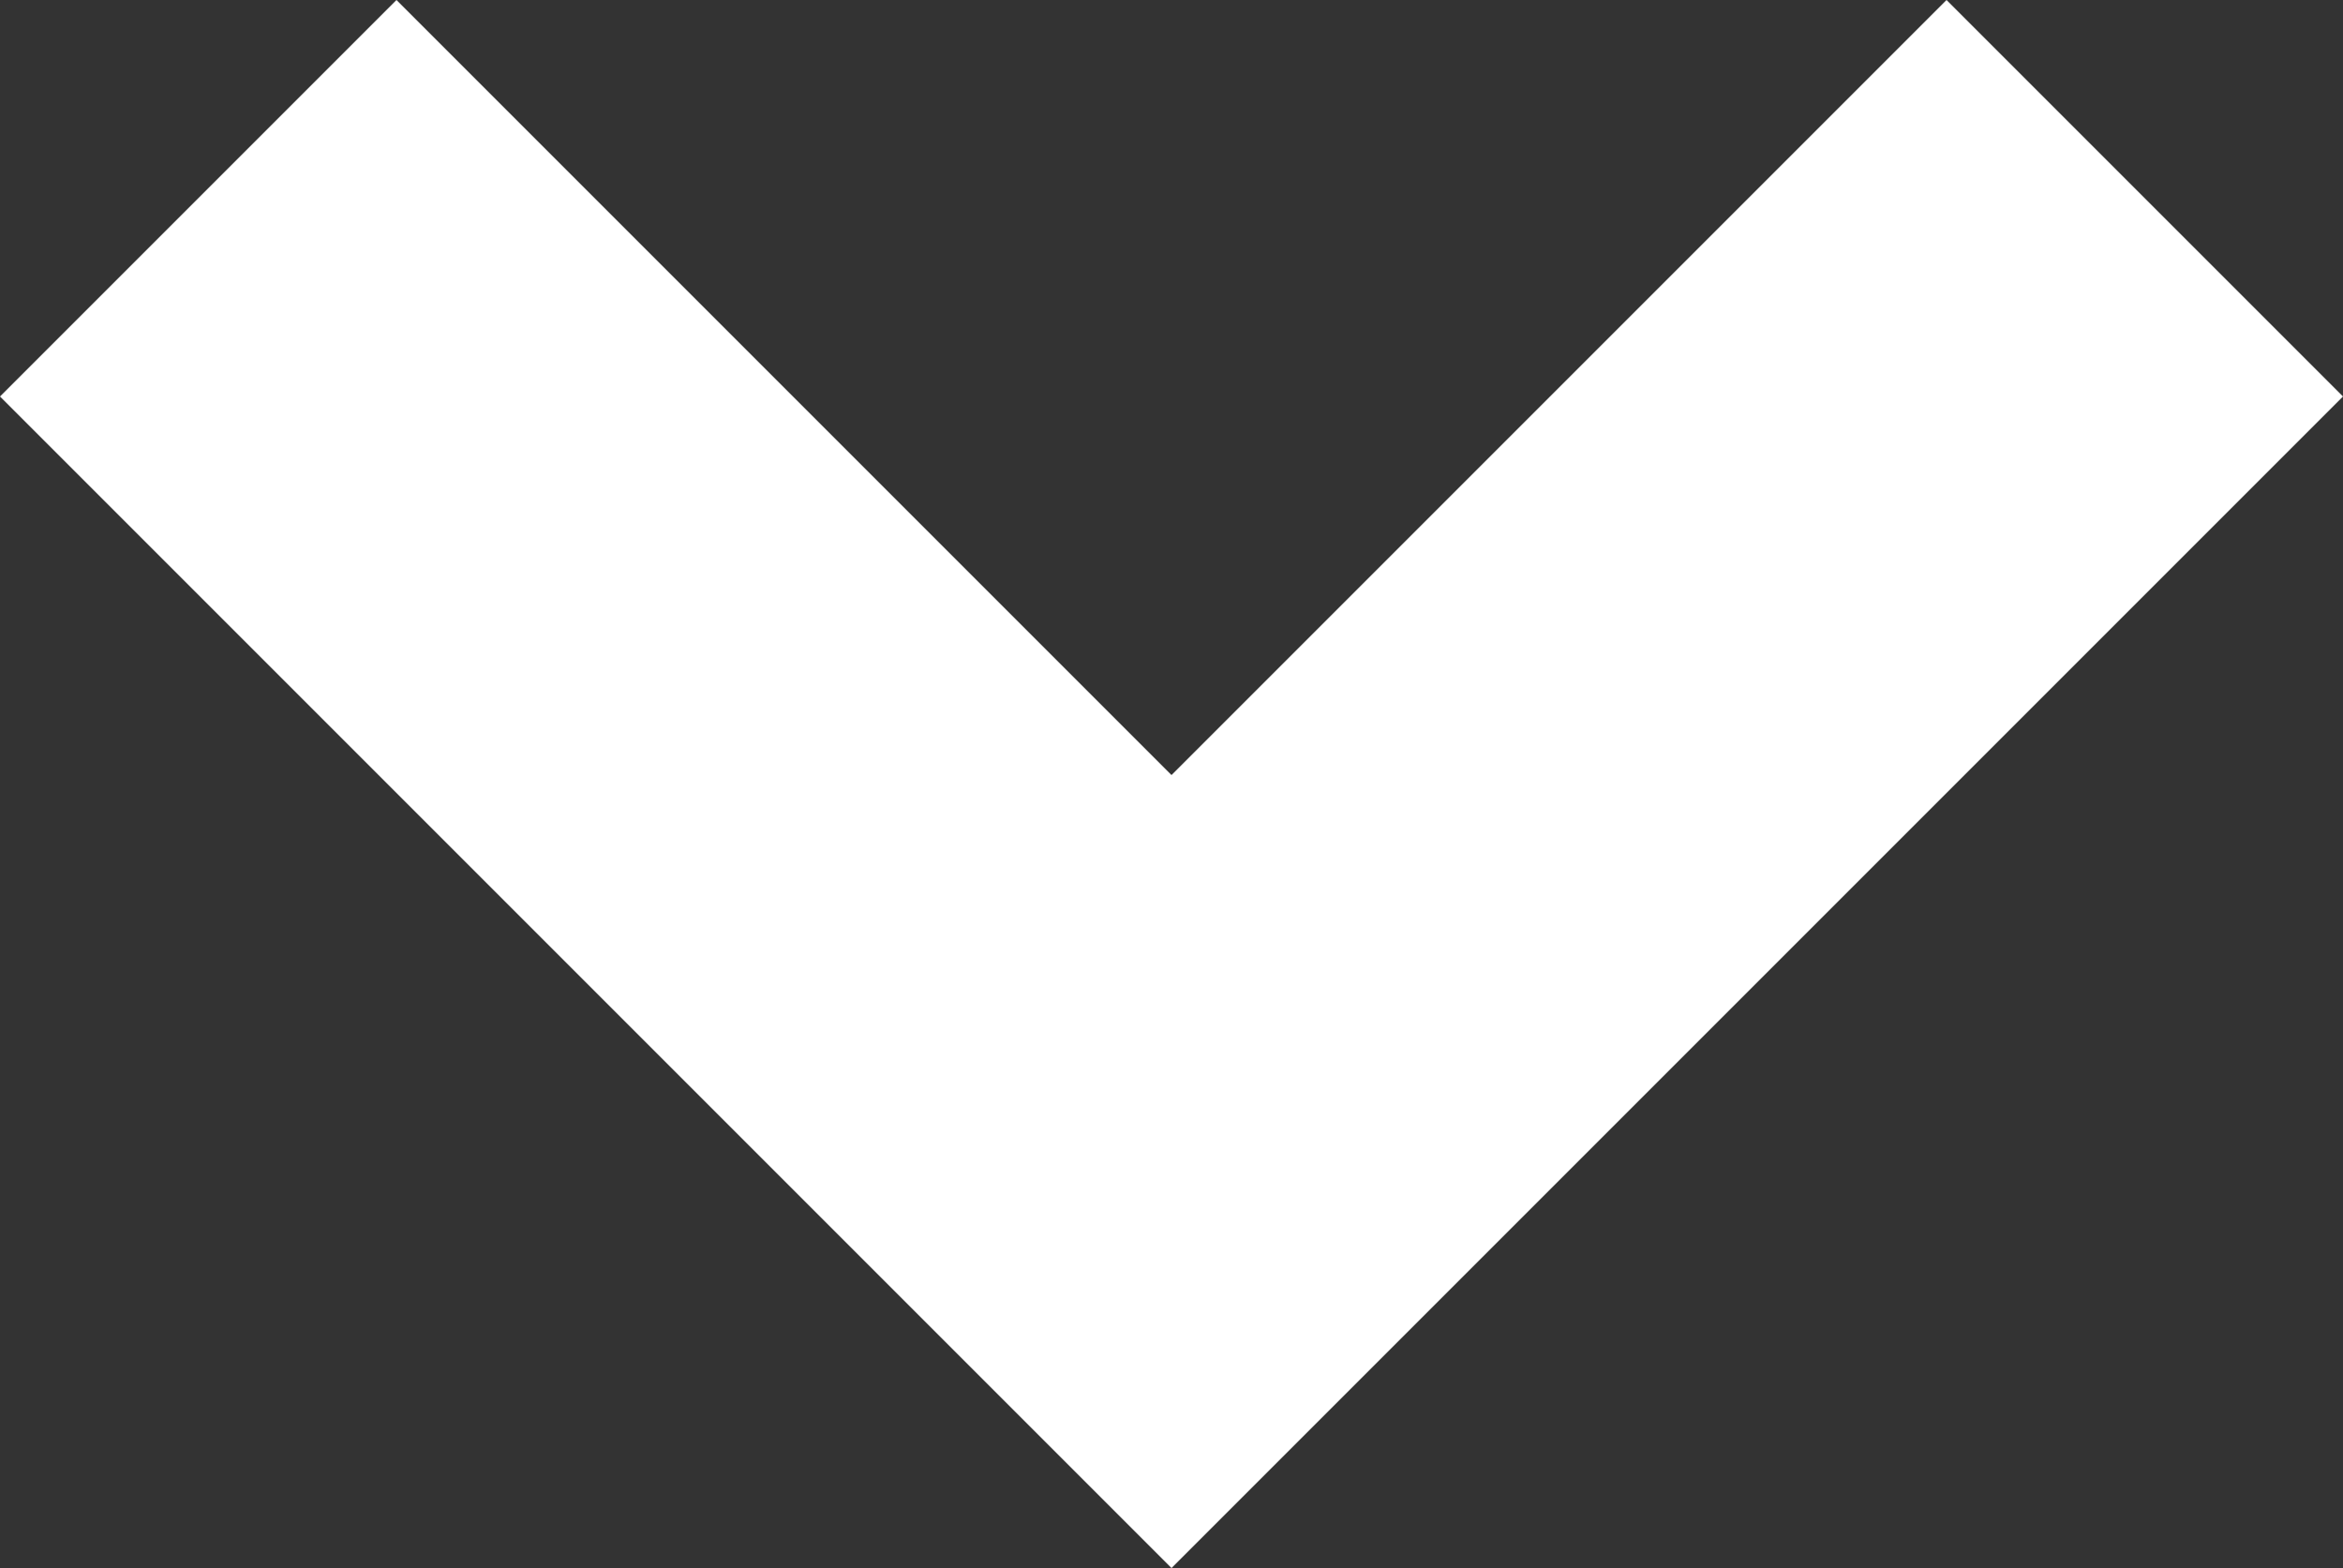 <svg xmlns="http://www.w3.org/2000/svg" width="8.356" height="5.592" viewBox="0 0 8.356 5.592">
  <rect x="0" y="0" width="8.356" height="5.592" fill="#333333" stroke="none"/>
  <path id="Path_175" data-name="Path 175" d="M996.142,91.131l-4.178-4.178,1.414-1.414,2.764,2.764,2.764-2.764,1.414,1.414Z" transform="translate(-991.964 -85.539)" fill="#fff"/>
</svg>
